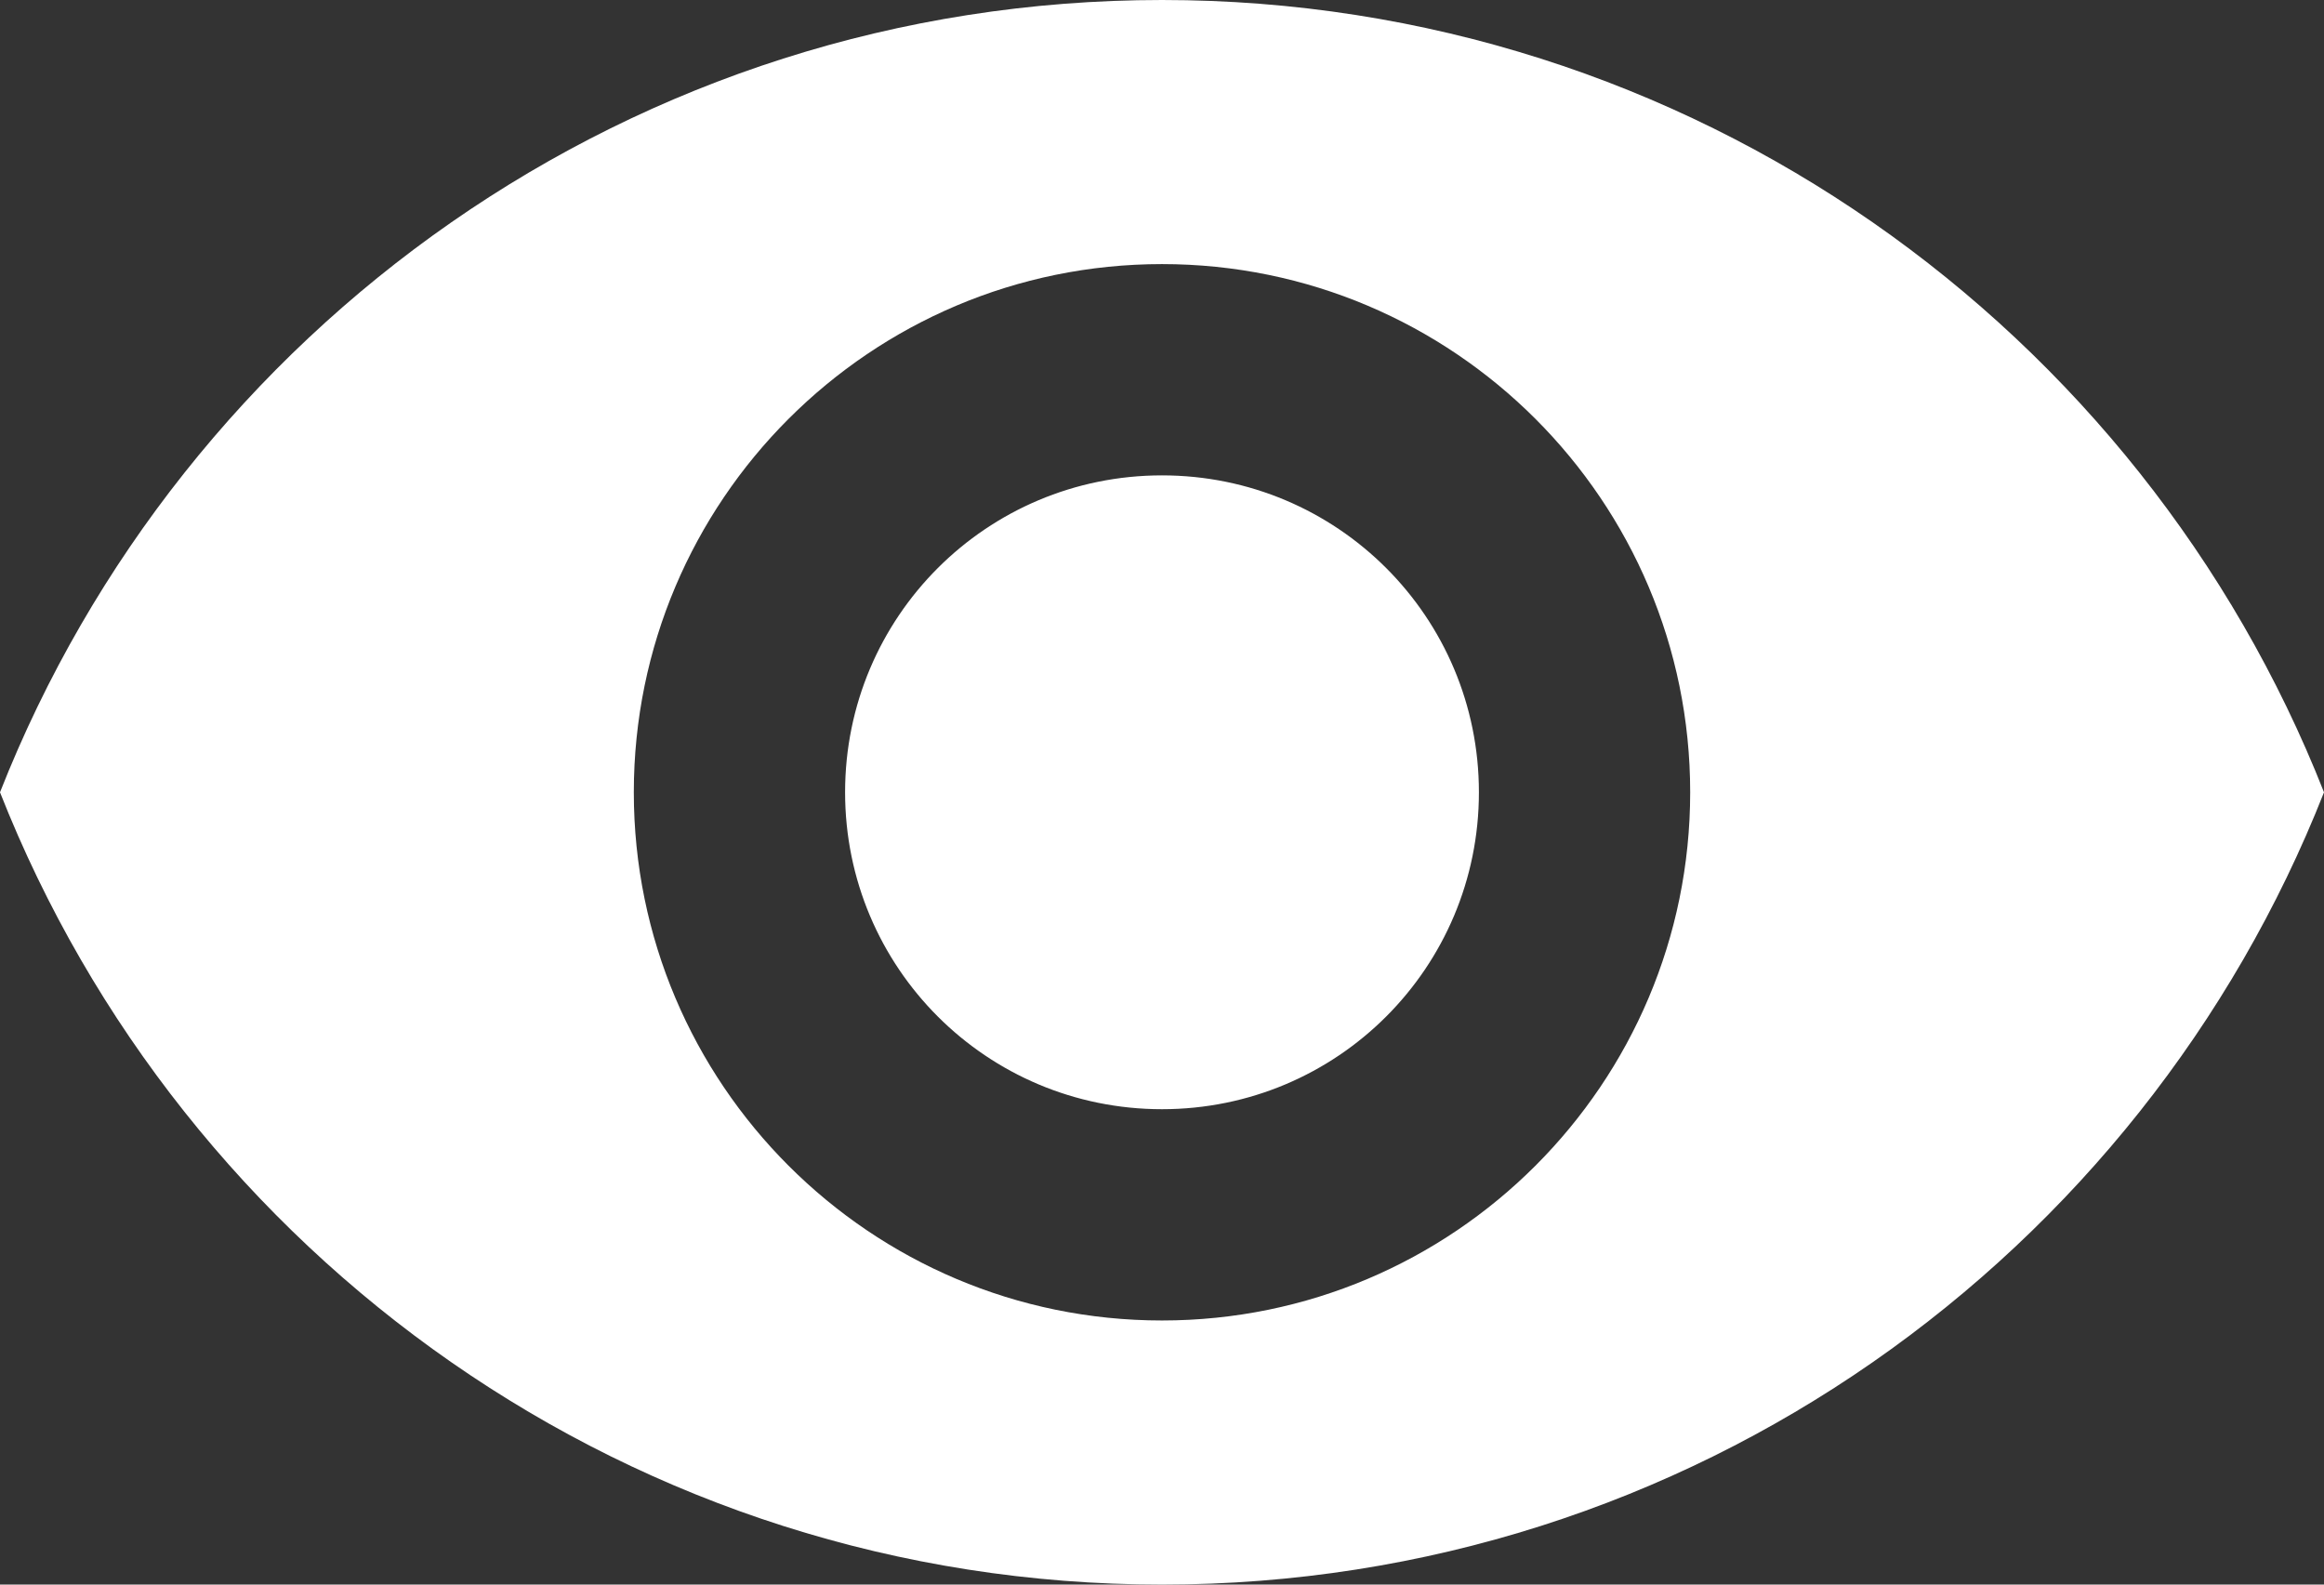 <?xml version="1.0" encoding="utf-8"?>
<!-- Generator: Adobe Illustrator 23.0.1, SVG Export Plug-In . SVG Version: 6.00 Build 0)  -->
<svg version="1.1" id="Ebene_1" xmlns="http://www.w3.org/2000/svg" xmlns:xlink="http://www.w3.org/1999/xlink" x="0px" y="0px"
	 viewBox="0 0 22 15" style="enable-background:new 0 0 22 15;" xml:space="preserve">
<rect x="0" y="0" width="22" height="15" fill="#333333" stroke="none"/>
<style type="text/css">
	.st0{fill:none;}
	.st1{fill:#FFFFFF;}
</style>
<path class="st0" d="M0,0h24v24H0V0z"/>
<path class="st1" d="M11,0C6,0,1.73,3.11,0,7.5C1.73,11.89,6,15,11,15s9.27-3.11,11-7.5C20.27,3.11,16,0,11,0z M11,12.5
	c-2.76,0-5-2.24-5-5s2.24-5,5-5s5,2.24,5,5S13.76,12.5,11,12.5z M11,4.5c-1.66,0-3,1.34-3,3s1.34,3,3,3s3-1.34,3-3S12.66,4.5,11,4.5
	z"/>
</svg>
